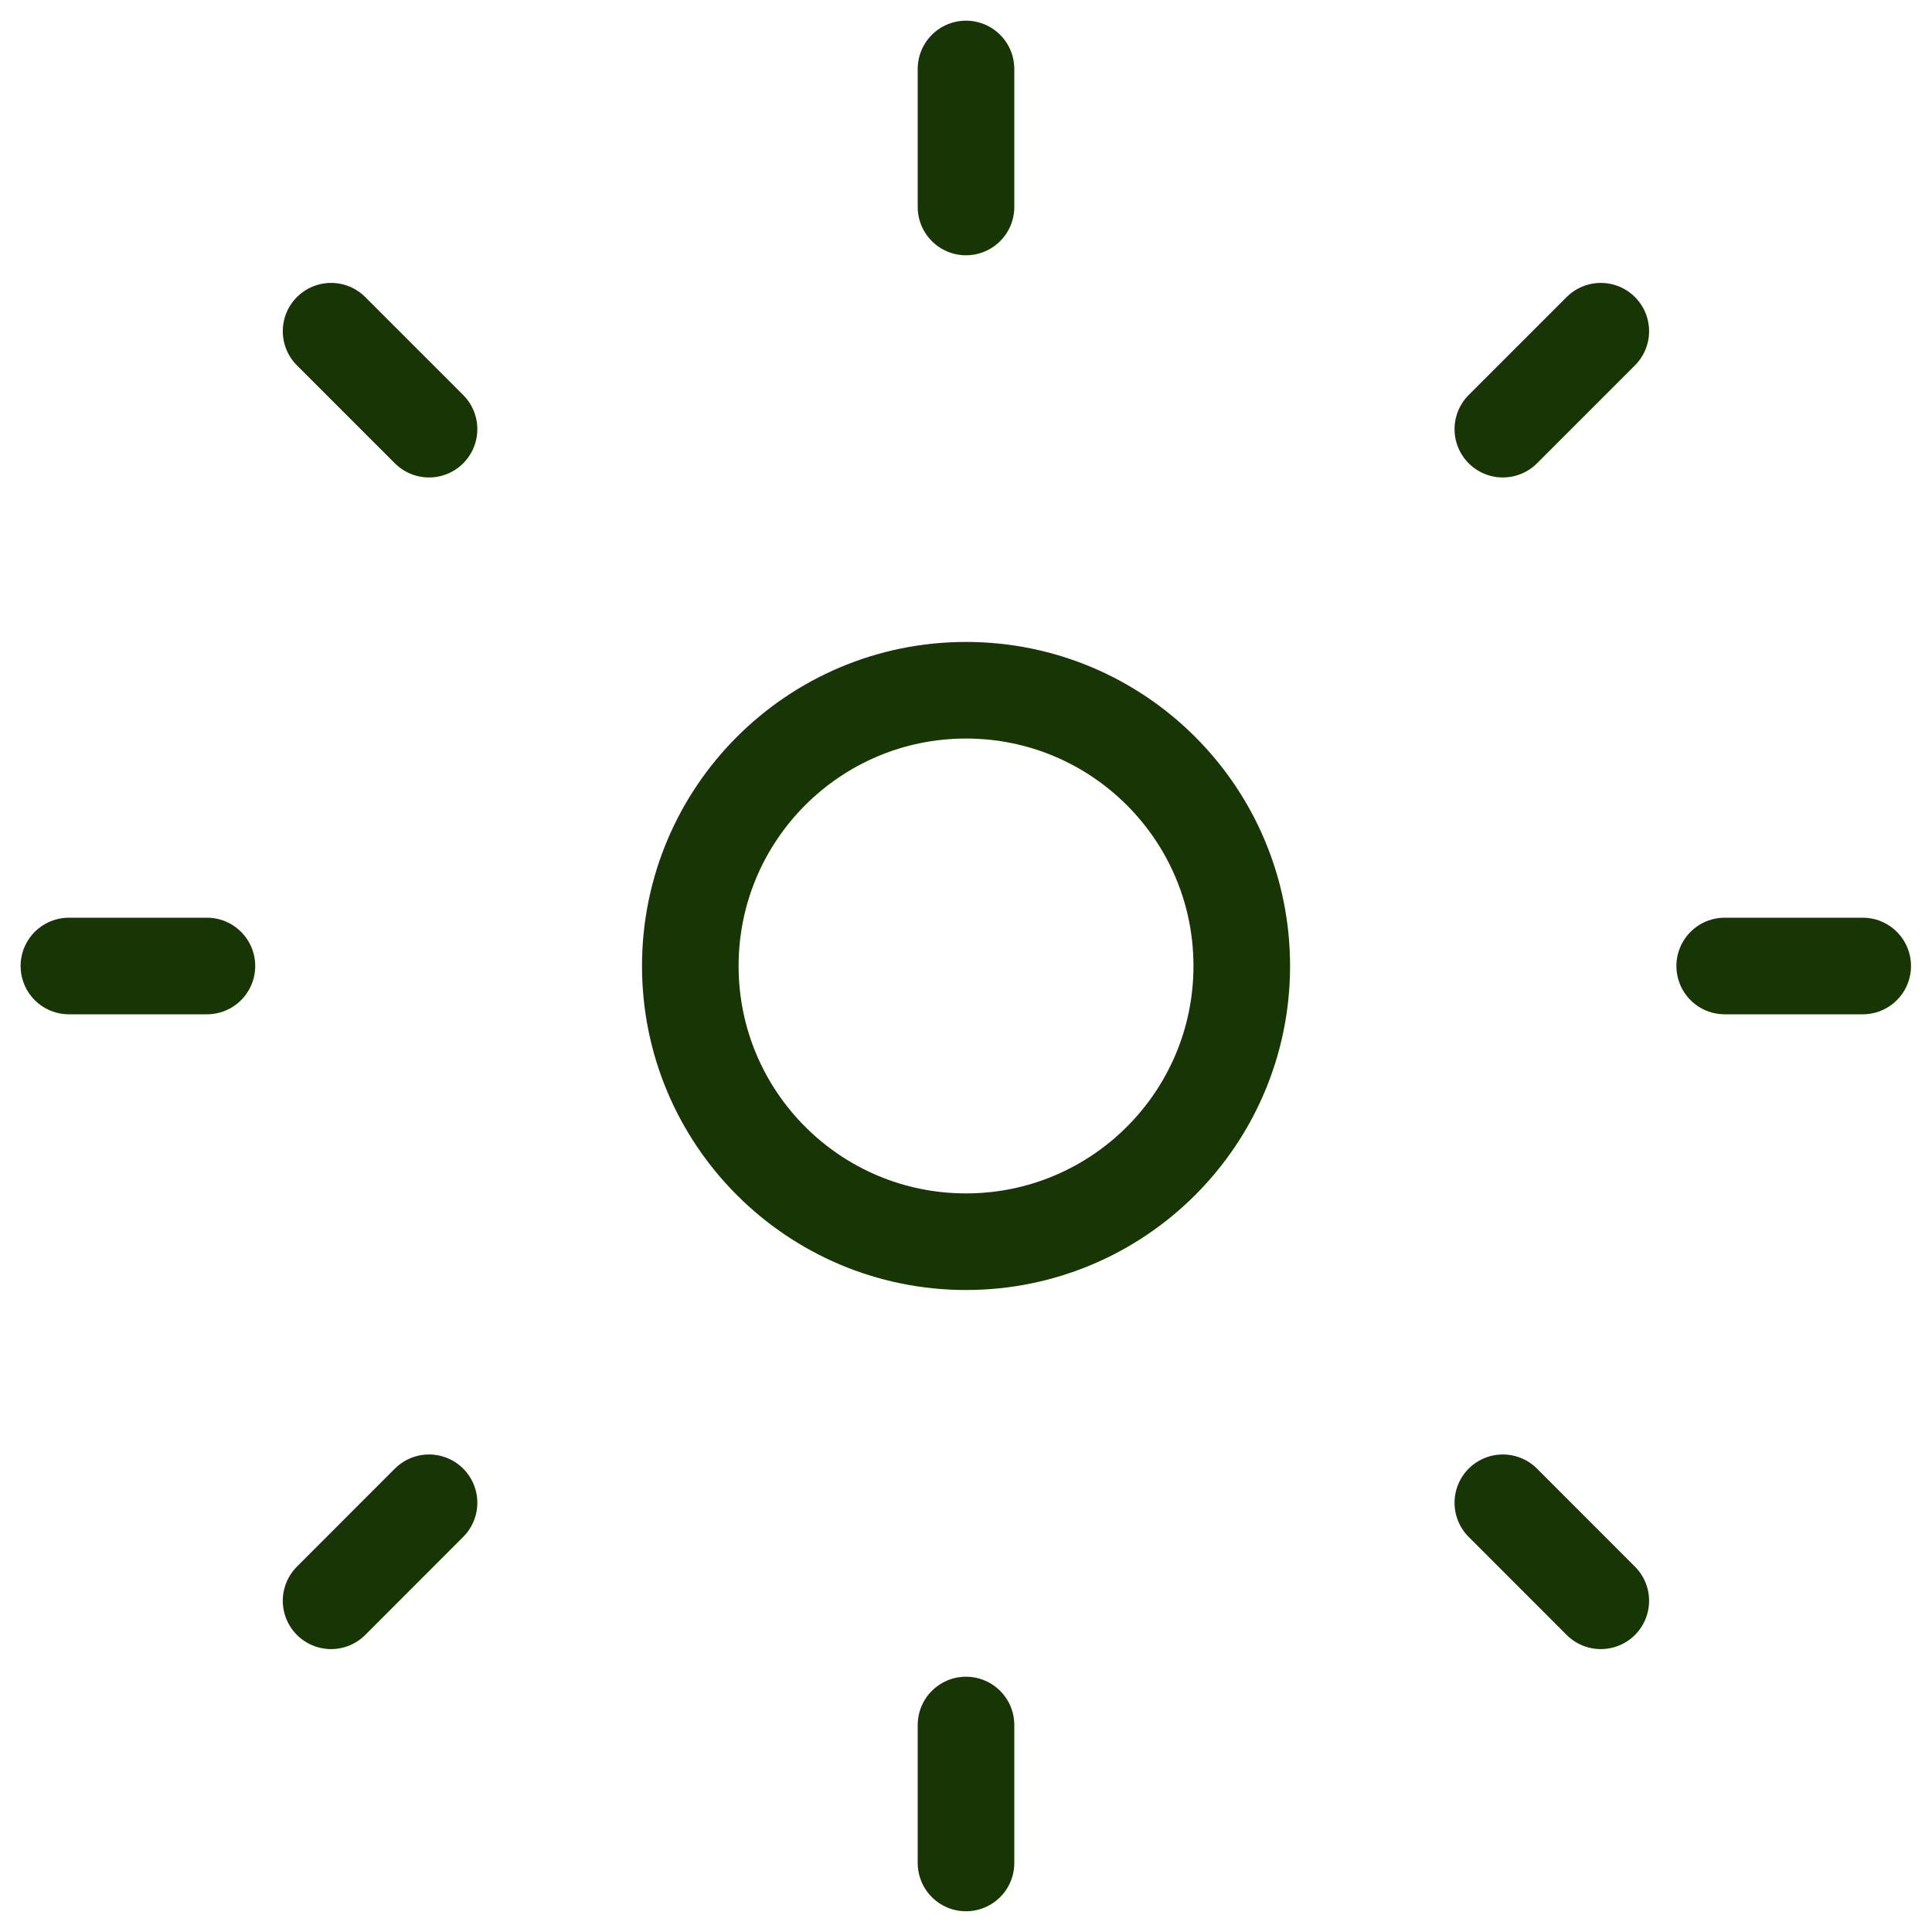 <svg width="30" height="30" viewBox="0 0 30 30" fill="none" xmlns="http://www.w3.org/2000/svg">
<g clip-path="url(#clip0_8522_1498)">
<path d="M15 19.281C17.365 19.281 19.282 17.364 19.282 15C19.282 12.635 17.365 10.718 15 10.718C12.636 10.718 10.719 12.635 10.719 15C10.719 17.364 12.636 19.281 15 19.281Z" stroke="#183506" stroke-width="1.5" stroke-linecap="round" stroke-linejoin="round"/>
<path d="M15 1.071V3.214" stroke="#183506" stroke-width="1.5" stroke-linecap="round" stroke-linejoin="round"/>
<path d="M15 26.786V28.928" stroke="#183506" stroke-width="1.5" stroke-linecap="round" stroke-linejoin="round"/>
<path d="M28.924 15H26.781" stroke="#183506" stroke-width="1.5" stroke-linecap="round" stroke-linejoin="round"/>
<path d="M3.213 15H1.07" stroke="#183506" stroke-width="1.5" stroke-linecap="round" stroke-linejoin="round"/>
<path d="M24.857 5.143L23.336 6.664" stroke="#183506" stroke-width="1.5" stroke-linecap="round" stroke-linejoin="round"/>
<path d="M6.662 23.335L5.141 24.857" stroke="#183506" stroke-width="1.5" stroke-linecap="round" stroke-linejoin="round"/>
<path d="M24.857 24.857L23.336 23.335" stroke="#183506" stroke-width="1.5" stroke-linecap="round" stroke-linejoin="round"/>
<path d="M6.662 6.664L5.141 5.143" stroke="#183506" stroke-width="1.5" stroke-linecap="round" stroke-linejoin="round"/>
</g>
<defs>
<clipPath id="clip0_8522_1498">
<rect width="30" height="30" fill="white"/>
</clipPath>
</defs>
</svg>
